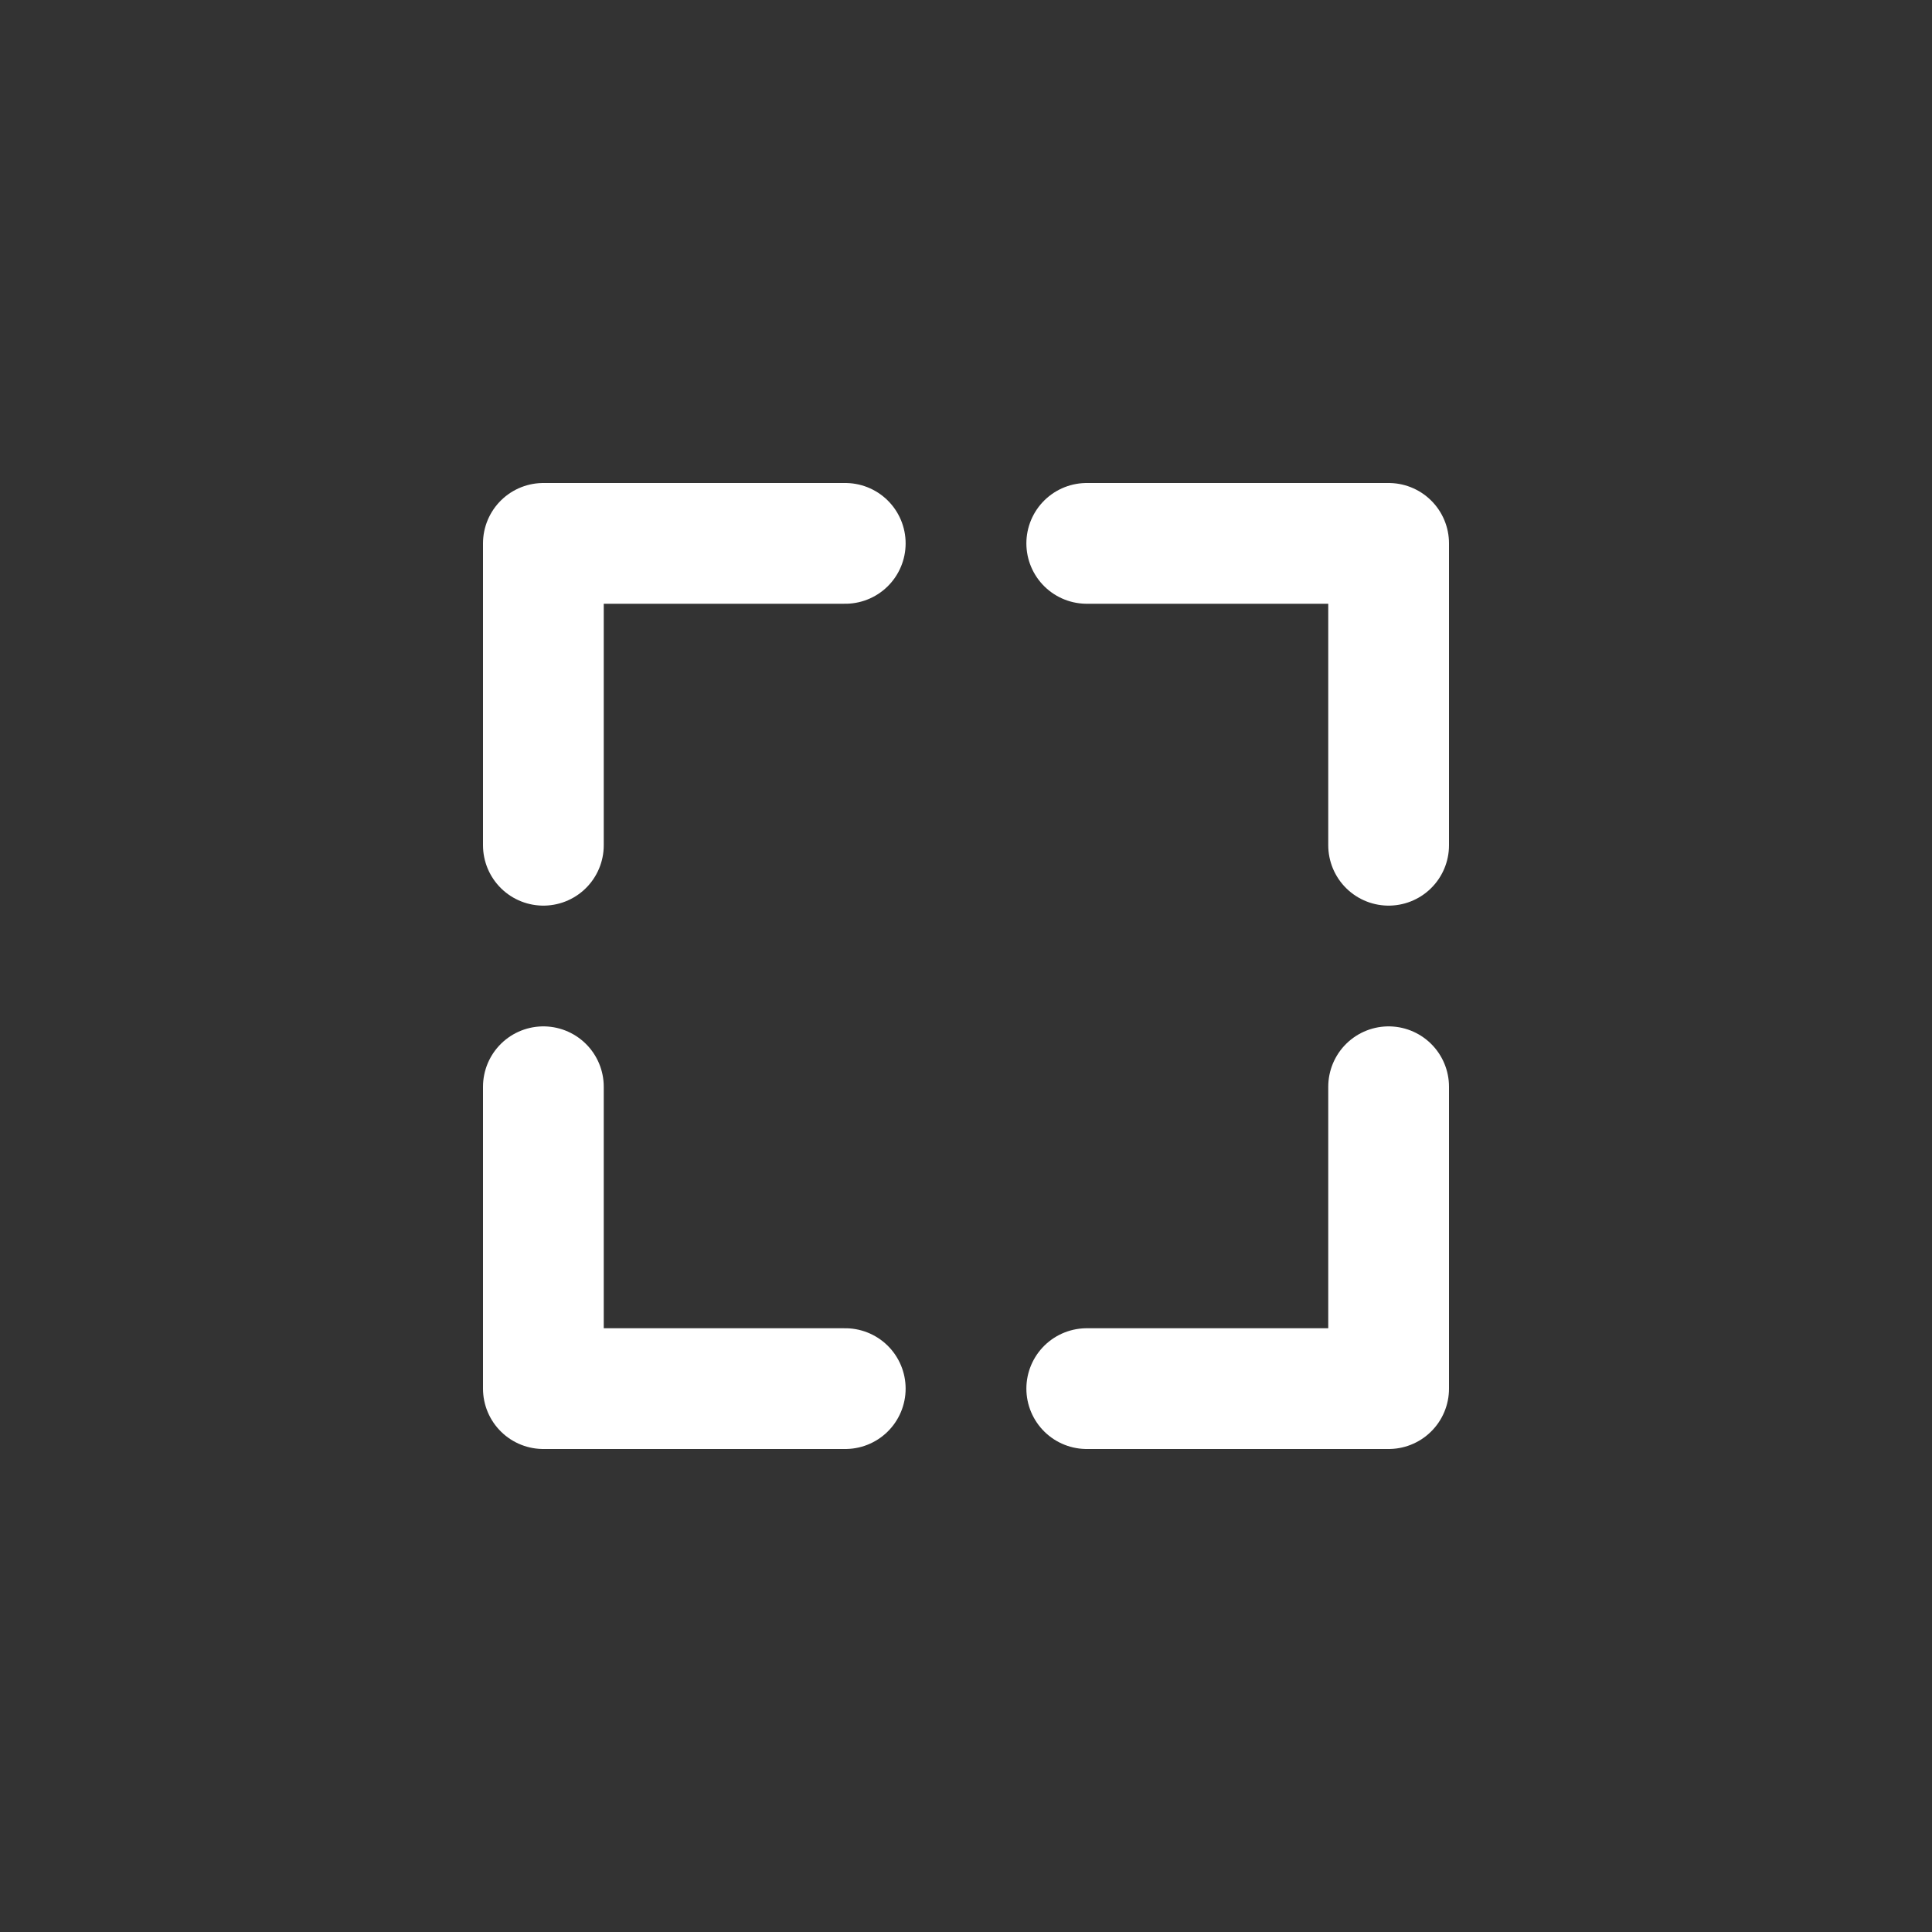 <svg width="32" height="32" viewBox="0 0 32 32" fill="none" xmlns="http://www.w3.org/2000/svg">
<rect x="0" y="0" width="32" height="32" fill="#333333" stroke="none"/>
<path d="M9 14V9H14" stroke="white" stroke-width="2" stroke-linecap="round" stroke-linejoin="round"/>
<path d="M9 18V23H14" stroke="white" stroke-width="2" stroke-linecap="round" stroke-linejoin="round"/>
<path d="M23 14V9H18" stroke="white" stroke-width="2" stroke-linecap="round" stroke-linejoin="round"/>
<path d="M23 18V23H18" stroke="white" stroke-width="2" stroke-linecap="round" stroke-linejoin="round"/>
<defs>
</defs>
</svg>
